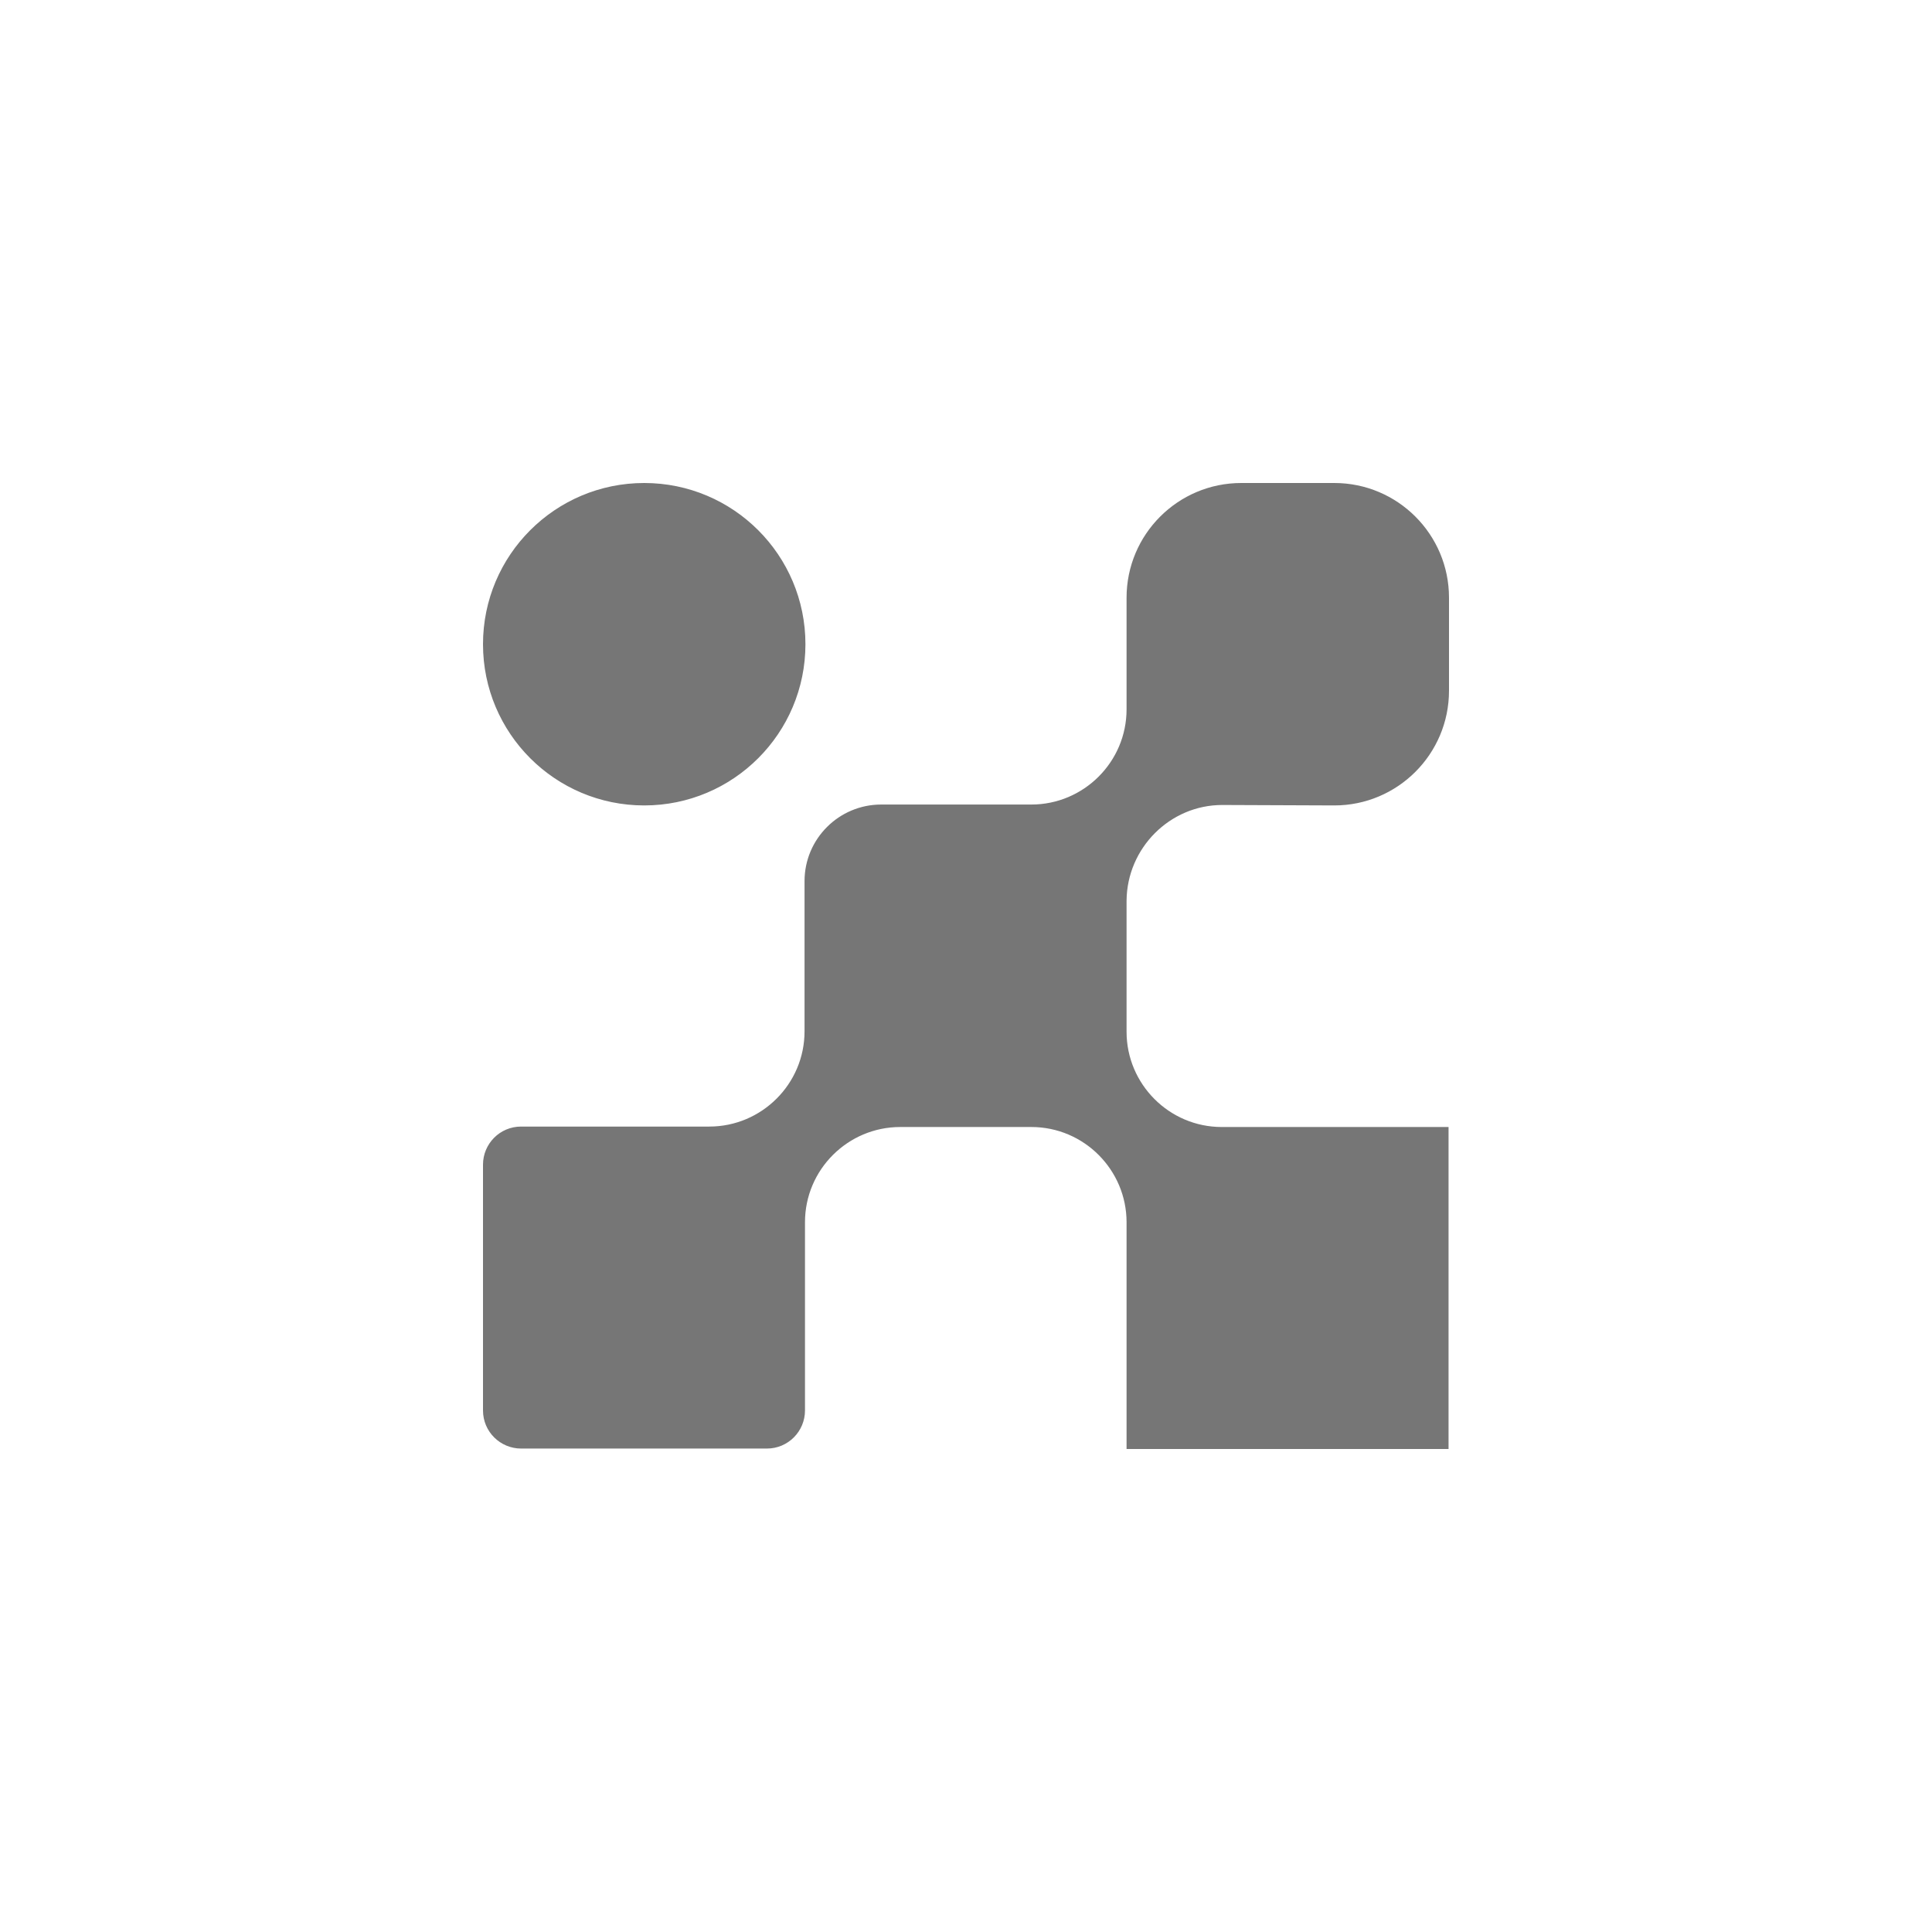 <svg width="56" height="56" viewBox="0 0 56 56" fill="none" xmlns="http://www.w3.org/2000/svg">
<path fill-rule="evenodd" clip-rule="evenodd" d="M38.675 23.346L35.427 23.333C33.912 23.333 32.667 24.579 32.654 26.106V29.907C32.654 31.421 33.886 32.667 35.414 32.667H41.987V42H32.654V35.427C32.654 33.912 31.421 32.667 29.894 32.667H26.093C24.579 32.667 23.333 33.899 23.333 35.427V40.883C23.333 41.486 22.846 41.987 22.229 41.987H15.104C14.501 41.987 14 41.499 14 40.883V33.758C14 33.154 14.488 32.654 15.104 32.654H20.56C22.075 32.654 23.32 31.421 23.32 29.894V25.541C23.32 24.309 24.322 23.32 25.541 23.32H29.894C31.409 23.32 32.654 22.088 32.654 20.56V17.325C32.654 15.489 34.143 14 35.979 14H38.675C40.511 14 42 15.489 42 17.325V20.021C42 21.857 40.511 23.346 38.675 23.346ZM23.346 18.673C23.346 21.254 21.254 23.346 18.673 23.346C16.092 23.346 14 21.254 14 18.673C14 16.092 16.092 14 18.673 14C21.254 14 23.346 16.092 23.346 18.673Z" fill="#767676"/>
</svg>
